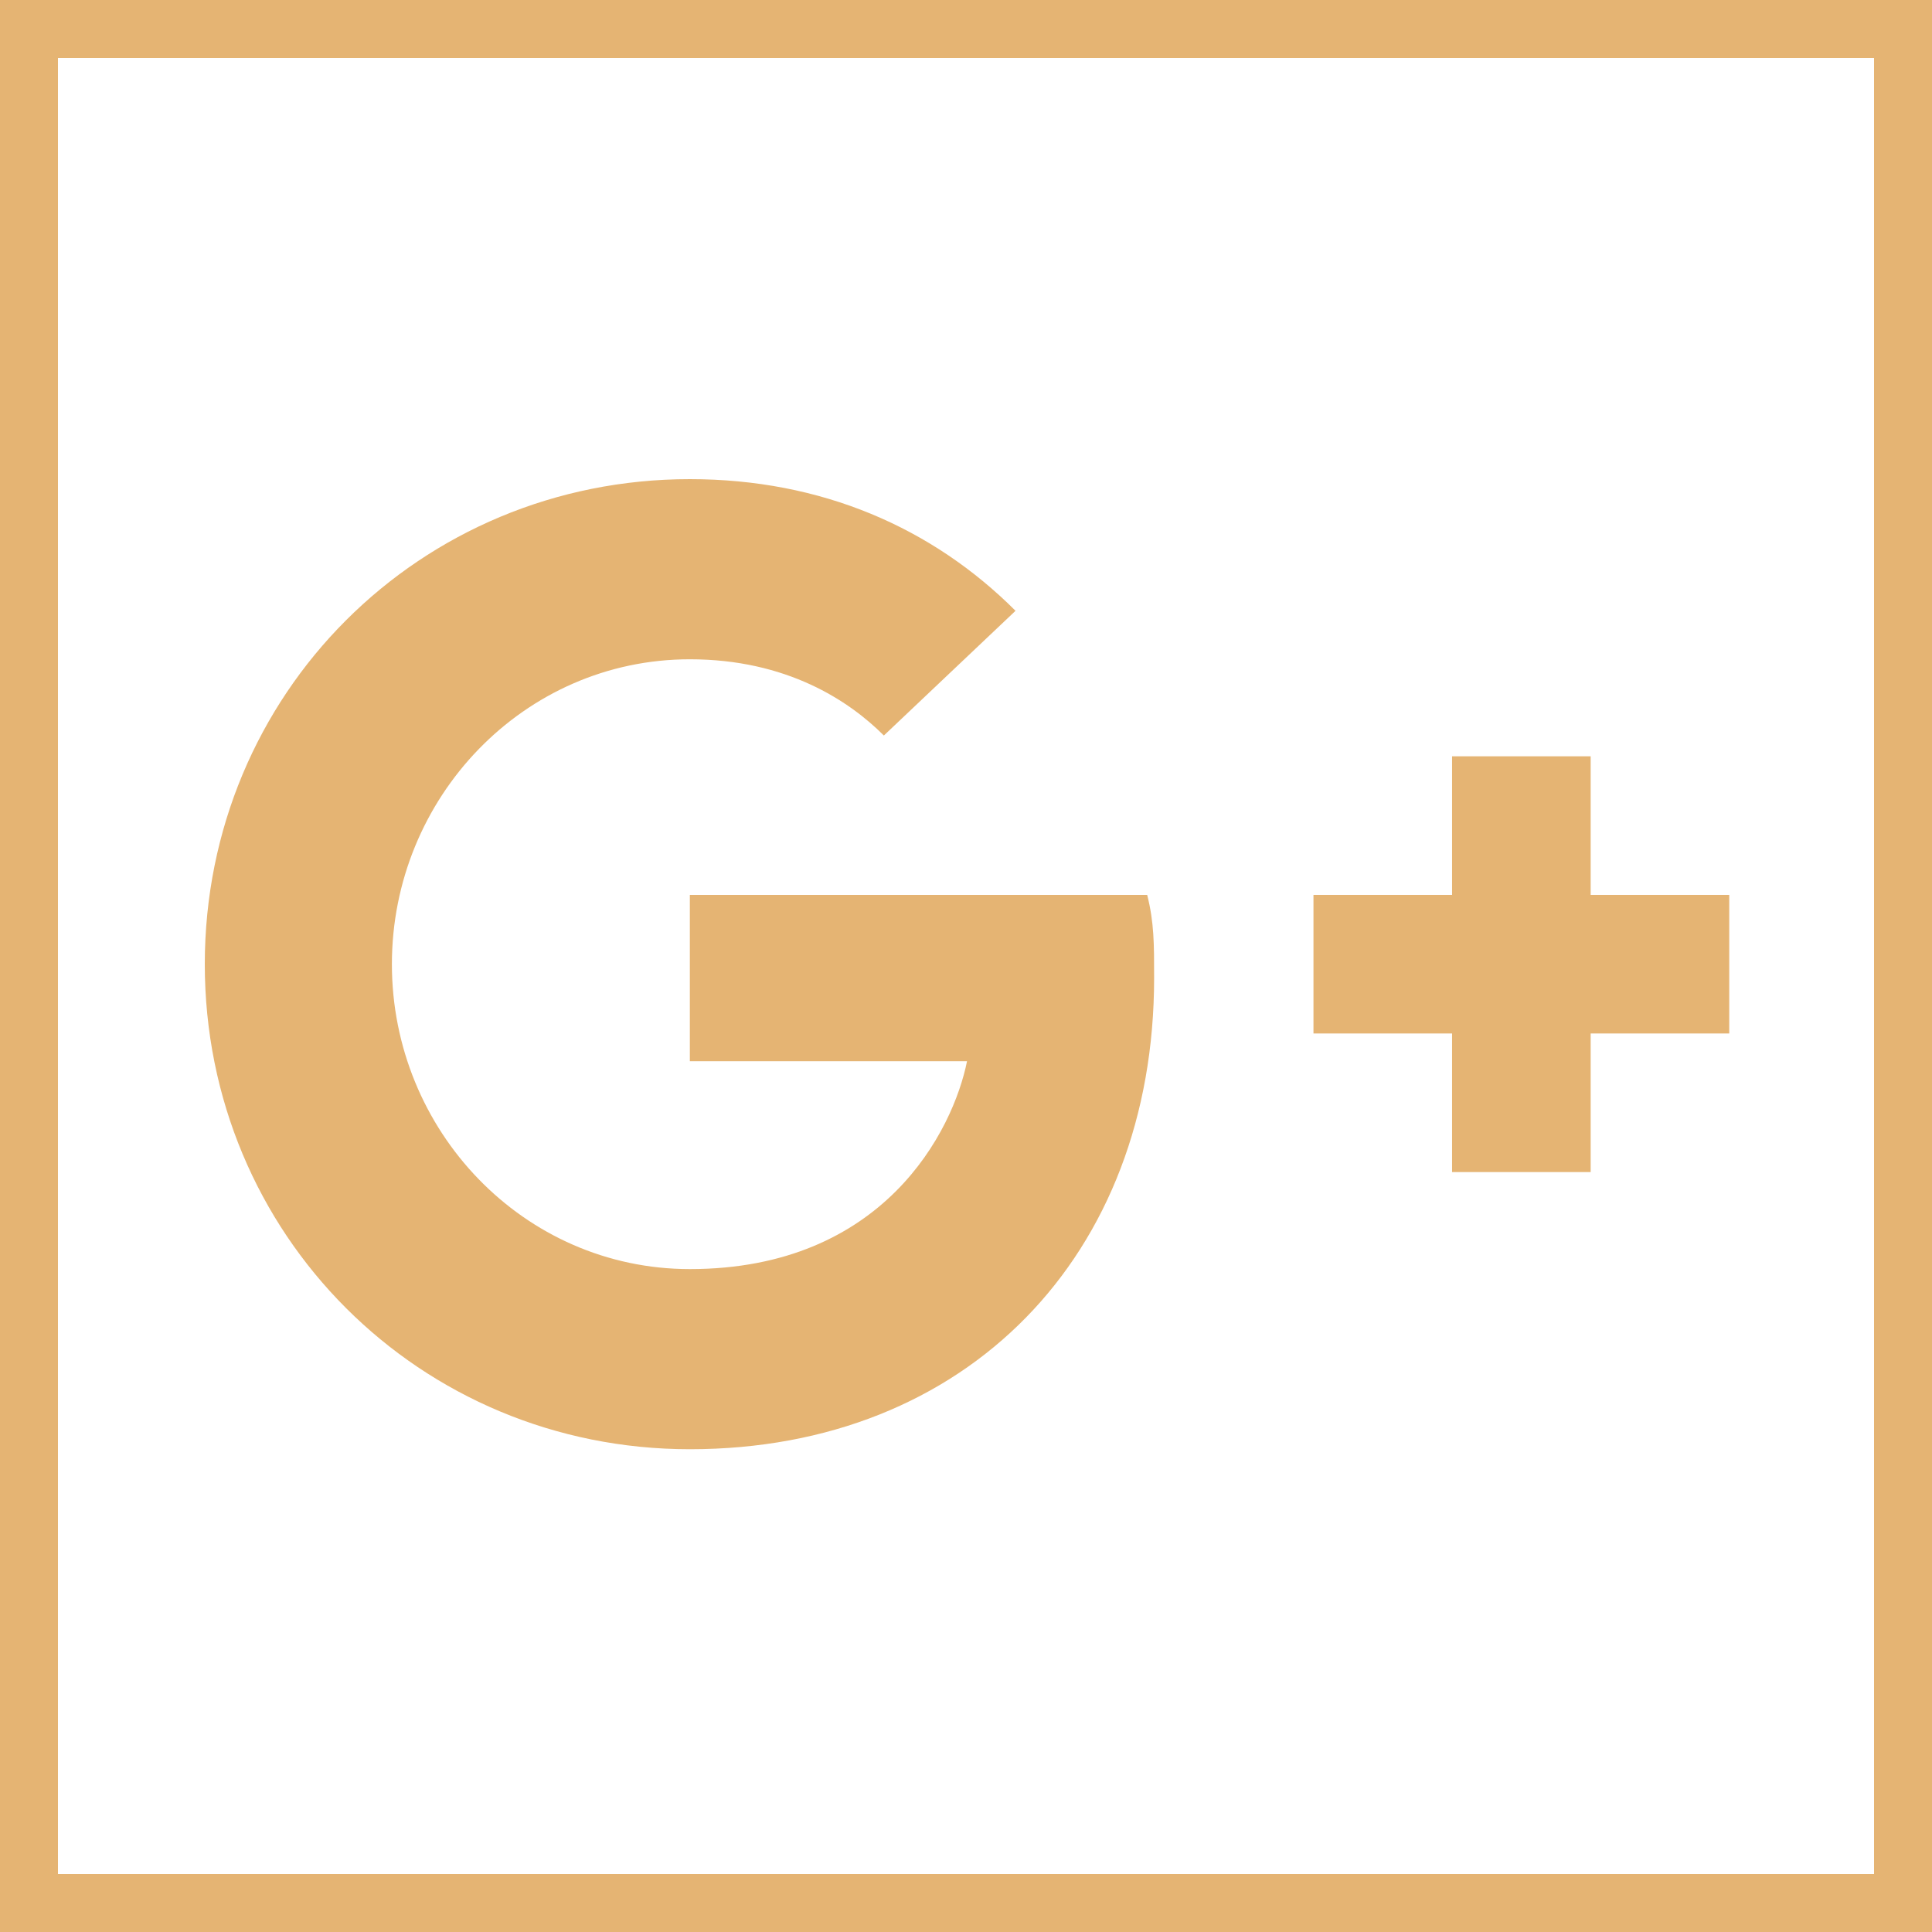 <?xml version="1.0" encoding="UTF-8"?> <svg xmlns="http://www.w3.org/2000/svg" width="500" height="500" viewBox="0 0 500 500" fill="none"> <path fill-rule="evenodd" clip-rule="evenodd" d="M178.53 375.06C108.595 375.06 53 319.466 53 249.53C53 179.594 108.594 124 178.53 124C212.603 124 241.297 136.554 262.817 158.074L228.744 190.35C219.777 181.383 203.637 170.622 178.531 170.622C135.496 170.622 101.422 206.489 101.422 249.53C101.422 292.571 135.496 328.438 178.531 328.438C228.744 328.438 246.678 292.571 250.265 274.638H178.531V231.597H296.893C298.686 238.771 298.686 244.151 298.686 253.117C298.685 324.851 250.264 375.06 178.53 375.06Z" fill="#E5B473"></path> <path fill-rule="evenodd" clip-rule="evenodd" d="M447.528 267.463H411.661V303.33H375.794V267.463H339.926V231.597H375.794V195.73H411.661V231.597H447.528V267.463Z" fill="#E5B473"></path> <path d="M492.5 7.5H7.5V492.5H492.5V7.5Z" stroke="#E5B473" stroke-width="15"></path> </svg> 